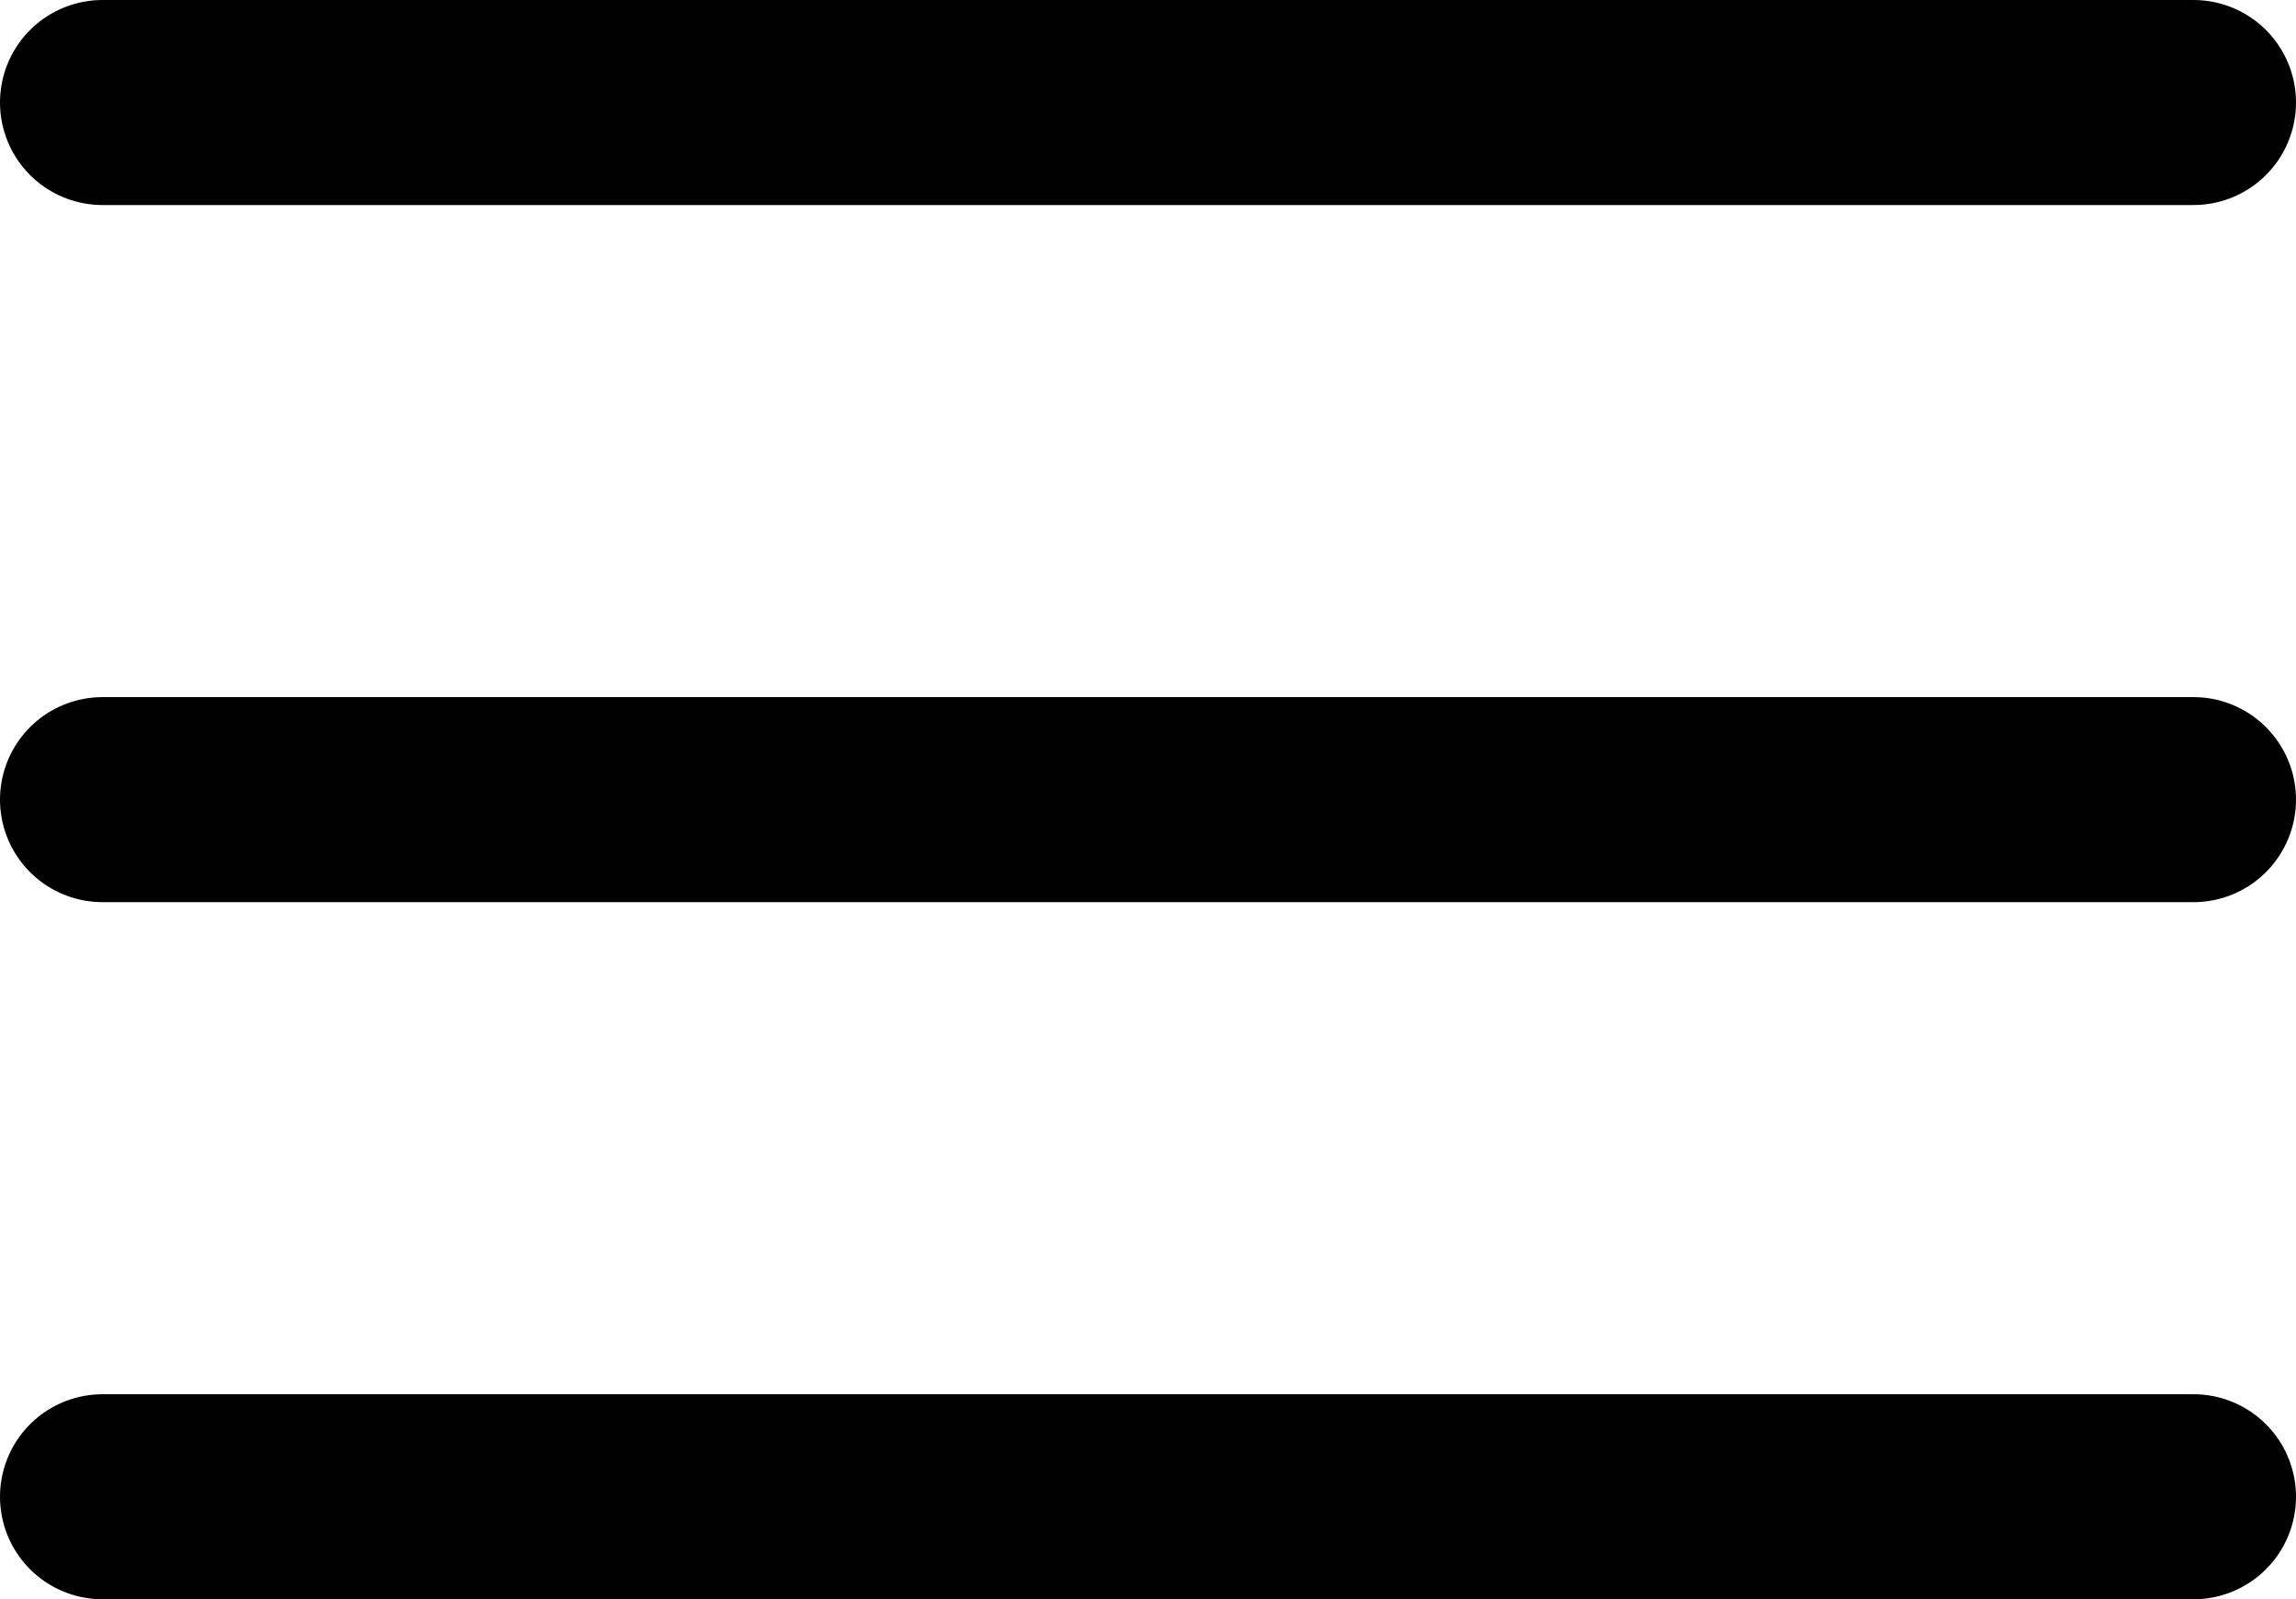 <svg xmlns="http://www.w3.org/2000/svg" width="55.993" height="38.995" viewBox="0 0 55.993 38.995">
  <path id="Icon_feather-menu" data-name="Icon feather-menu" d="M4.5,26H55.493M4.5,9H55.493M4.5,43H55.493" transform="translate(-2 -6.5)" fill="currentColor" stroke="currentColor" stroke-linecap="round" stroke-linejoin="round" stroke-width="5"/>
</svg>
